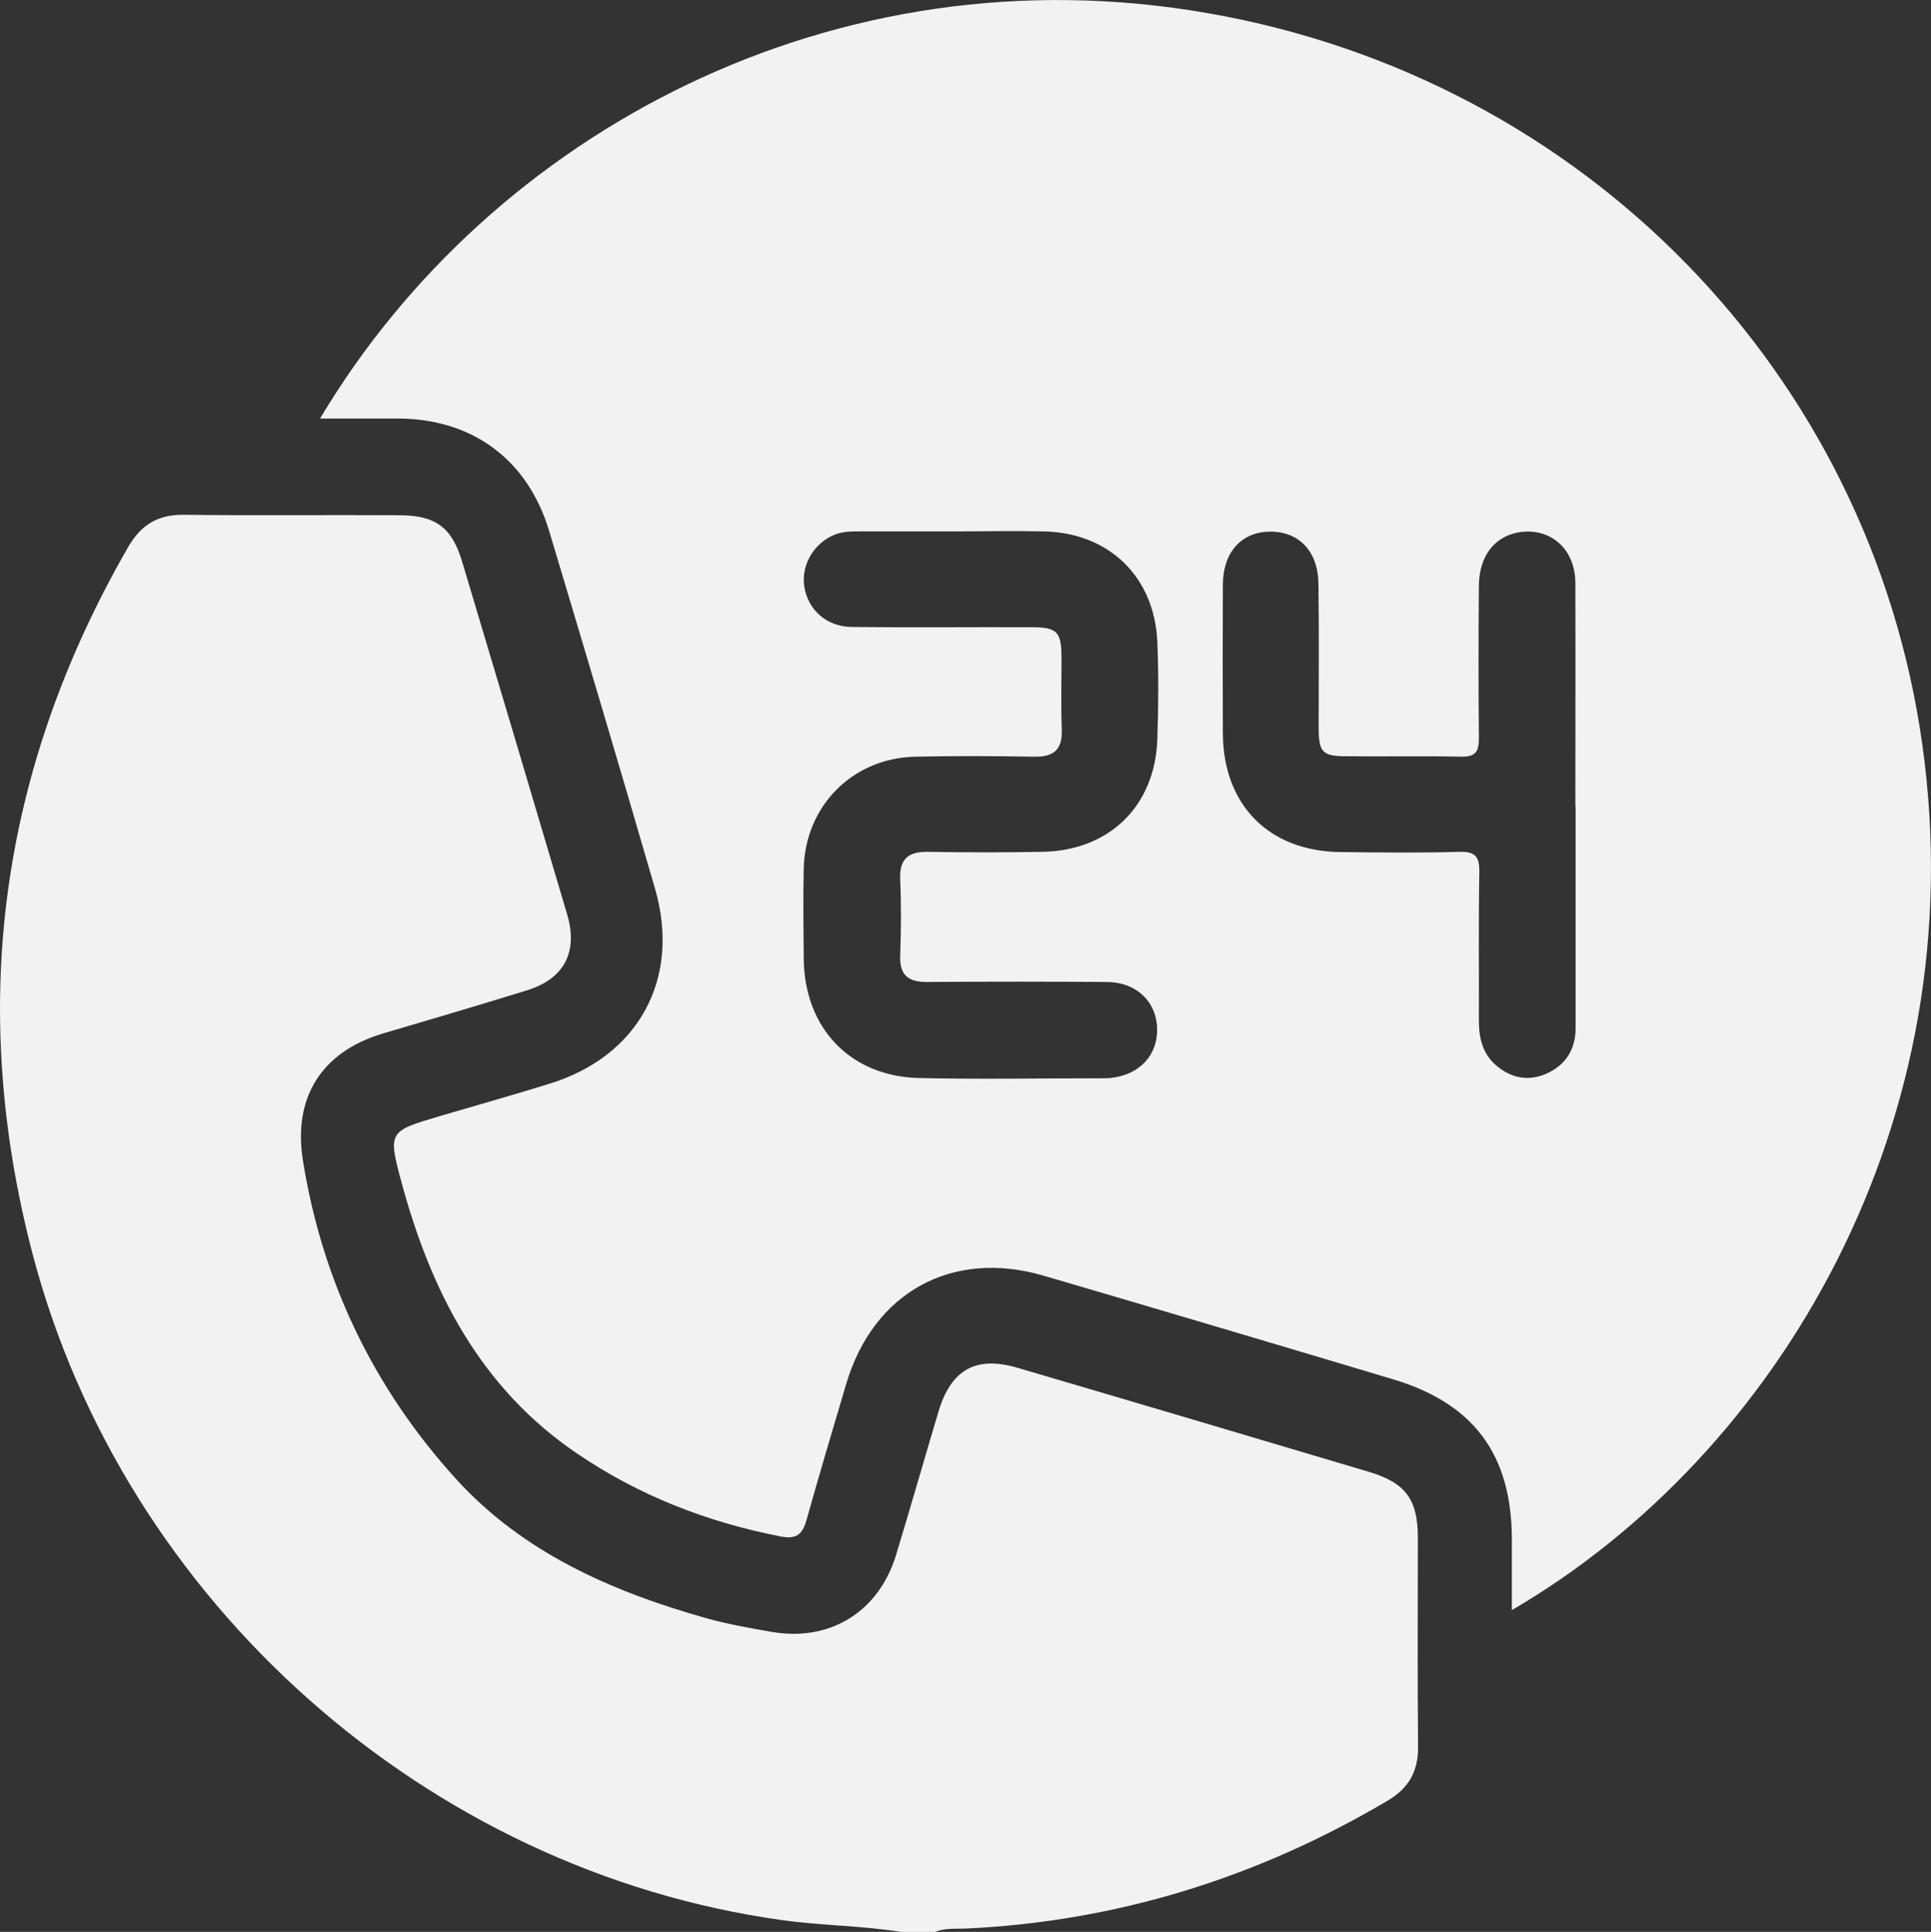 <svg xmlns="http://www.w3.org/2000/svg" id="Capa_2" viewBox="0 0 86.06 86.09"><rect x="0" y="0" width="86.06" height="86.09" fill="#333333" stroke="none"/><defs><style>.cls-1{fill:#f2f2f2;stroke-width:0px;}</style></defs><g id="Capa_1-2"><g id="BE9PyQ.tif"><path class="cls-1" d="M40.16,86.09c-1.77-.28-3.56-.28-5.34-.53-15.79-2.21-29.3-14.16-33.37-29.69C-1.44,44.81,0,34.3,5.71,24.38c.59-1.02,1.35-1.46,2.52-1.44,3.18.04,6.36,0,9.54.02,1.64,0,2.37.53,2.83,2.08,1.57,5.24,3.13,10.48,4.68,15.72.49,1.67-.14,2.86-1.79,3.37-2.13.66-4.27,1.29-6.41,1.92-2.73.81-4.03,2.83-3.58,5.66.86,5.4,3.16,10.15,6.8,14.17,2.98,3.29,6.93,5.03,11.14,6.22.96.27,1.96.45,2.95.62,2.59.45,4.76-.88,5.54-3.41.65-2.13,1.26-4.28,1.9-6.42.56-1.86,1.67-2.48,3.51-1.94,5.21,1.53,10.43,3.08,15.64,4.63,1.66.49,2.21,1.23,2.21,2.94,0,3.12-.02,6.23.01,9.35,0,1.09-.43,1.83-1.37,2.38-5.79,3.42-12.03,5.37-18.76,5.69-.47.02-.95-.03-1.4.15h-1.51Z"></path><path class="cls-1" d="M14.27,18.64C21.86,5.92,37.2-2.33,53.85.59c16.82,2.94,29.5,16.08,31.82,32.57,2.37,16.82-6.4,31.66-18.29,38.59,0-1.1,0-2.11,0-3.13,0-3.79-1.69-6.08-5.31-7.16-5.18-1.55-10.36-3.09-15.55-4.61-4.09-1.2-7.6.74-8.81,4.83-.6,2.02-1.2,4.04-1.77,6.07-.18.63-.45.85-1.14.72-3.29-.64-6.34-1.83-9.1-3.71-4.3-2.92-6.5-7.23-7.81-12.09-.61-2.25-.56-2.26,1.7-2.93,1.63-.48,3.26-.94,4.88-1.44,3.99-1.22,5.89-4.69,4.72-8.71-1.54-5.31-3.12-10.61-4.71-15.91-.95-3.19-3.41-5.01-6.72-5.03-1.13,0-2.25,0-3.51,0ZM42.47,23.68h0c-1.38,0-2.77,0-4.15,0-.41,0-.81,0-1.2.18-.89.4-1.43,1.37-1.27,2.31.18,1.03,1,1.76,2.13,1.77,2.64.03,5.29,0,7.93.01,1.23,0,1.4.18,1.4,1.43,0,1.04-.03,2.08.01,3.12.04.91-.36,1.24-1.24,1.22-1.76-.03-3.53-.04-5.29,0-2.8.06-4.92,2.21-4.97,5.01-.03,1.32-.01,2.64,0,3.97.02,3.1,2.06,5.27,5.15,5.34,2.74.06,5.48.01,8.21.01.13,0,.25,0,.38-.02,1.25-.16,2.04-1.02,2.01-2.2-.03-1.2-.93-2.06-2.23-2.07-2.68-.02-5.35-.02-8.03,0-.83,0-1.22-.3-1.19-1.17.04-1.13.05-2.27,0-3.4-.04-.91.35-1.24,1.23-1.23,1.7.03,3.4.03,5.1,0,2.99-.05,5.03-2.04,5.13-5.02.05-1.45.06-2.9,0-4.34-.13-2.9-2.15-4.85-5.04-4.92-1.35-.03-2.71,0-4.06,0ZM70.21,35.9c0-3.3.01-6.61,0-9.91,0-1.55-1.14-2.52-2.57-2.26-1.05.2-1.72,1.07-1.73,2.37-.02,2.27-.02,4.53,0,6.8,0,.61-.16.83-.79.82-1.7-.04-3.4,0-5.1-.02-1.08,0-1.25-.17-1.25-1.27,0-2.14.02-4.28-.01-6.42-.02-1.46-.88-2.33-2.17-2.32-1.27.02-2.09.92-2.09,2.39-.01,2.2-.01,4.41,0,6.61.02,3.19,2.06,5.25,5.25,5.28,1.76.02,3.53.04,5.29-.01.72-.02.9.22.89.91-.04,2.2-.01,4.41-.02,6.61,0,.79.17,1.51.81,2.03.66.55,1.43.68,2.21.33.85-.38,1.29-1.08,1.29-2.02,0-3.3,0-6.61,0-9.91Z"></path></g></g></svg>